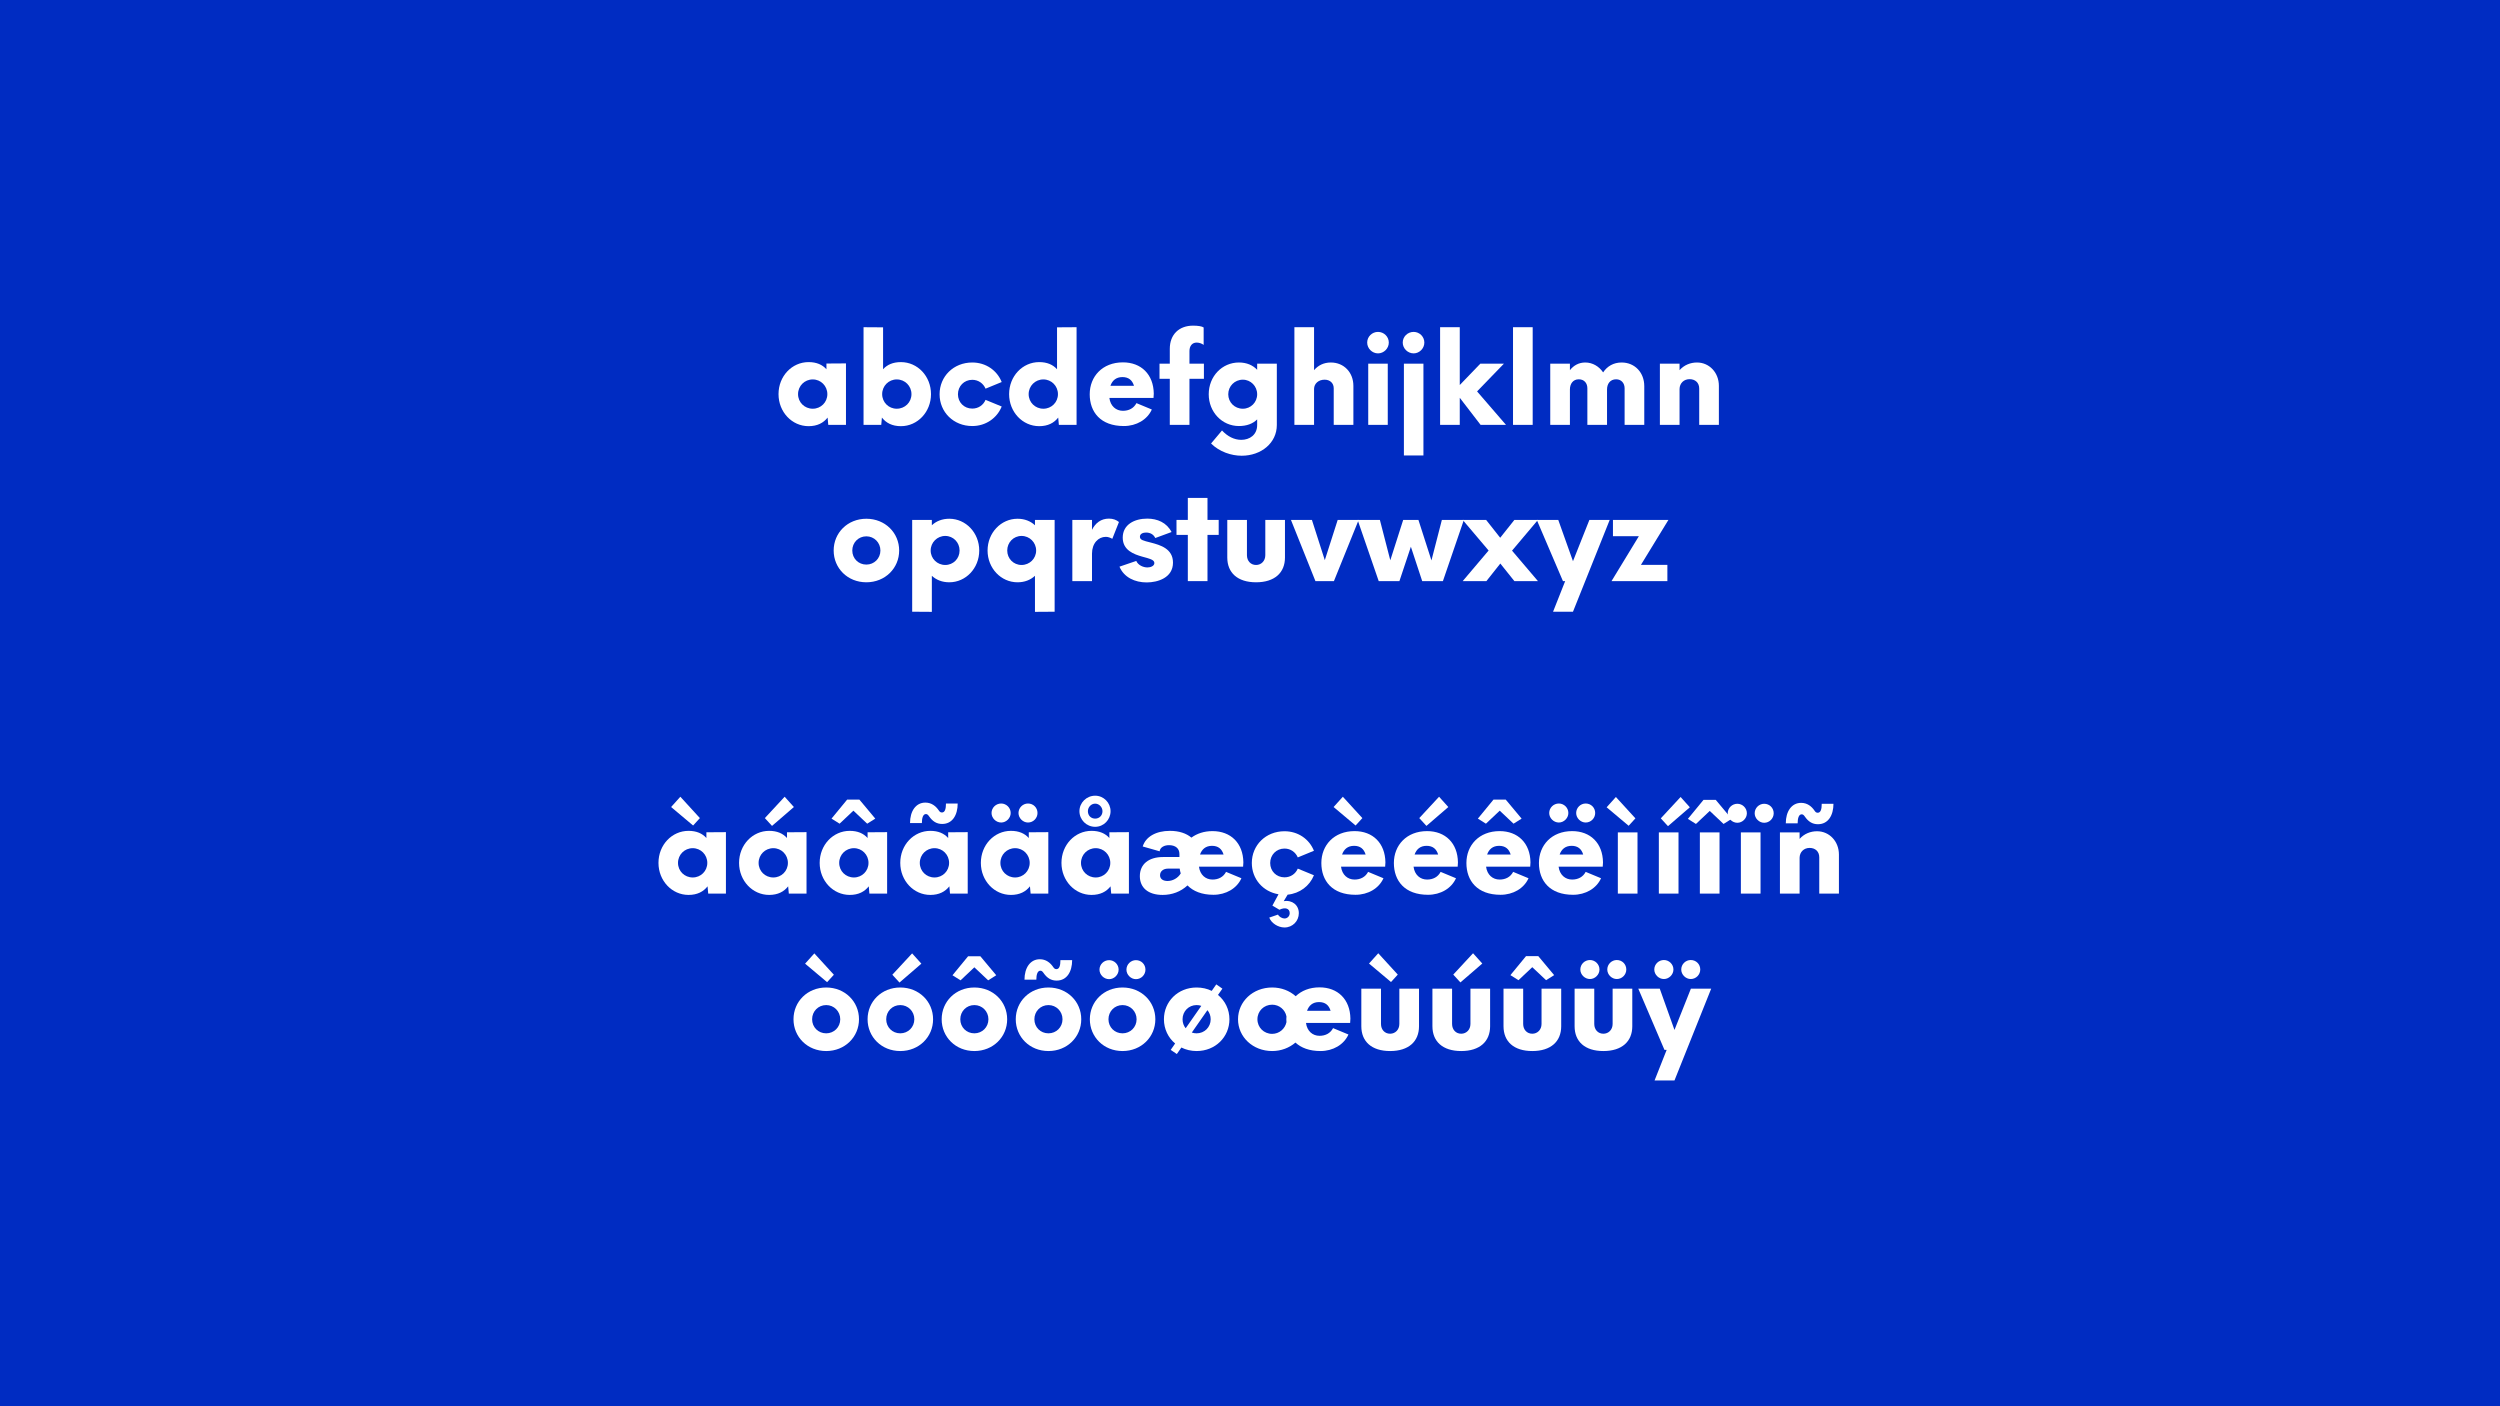 <svg viewBox="0 0 1920 1080" height="1080" width="1920" xmlns="http://www.w3.org/2000/svg" data-name="Layer 1" id="a">
  <rect fill="#002cc2" height="1080" width="1920" x="0"></rect>
  <g>
    <path fill="#fff" d="M649.708,279.098v47.203h-13.601l-.5-5.601c-3.2,4.101-7.9,6.601-14.601,6.601-12.801,0-23.101-10.9-23.101-24.602,0-13.801,10.3-24.602,23.101-24.602,6.101,0,10.601,2,13.701,5.5v-4.4l15.001-.1ZM635.407,302.699c0-6.301-5-11.301-11.201-11.301-6.3,0-11.3,5-11.3,11.301s5,11.2,11.3,11.2c6.201,0,11.201-4.9,11.201-11.2Z"></path>
    <path fill="#fff" d="M715.006,302.699c0,13.701-10.3,24.602-23.101,24.602-6.701,0-11.401-2.5-14.601-6.601l-.5,5.601h-13.601v-75.005l15.001.1v32.202c3.1-3.5,7.601-5.5,13.701-5.5,12.801,0,23.101,10.801,23.101,24.602ZM700.005,302.699c0-6.301-5-11.301-11.3-11.301-6.201,0-11.201,5-11.201,11.301s5,11.2,11.201,11.2c6.3,0,11.3-4.9,11.3-11.2Z"></path>
    <path fill="#fff" d="M721.603,302.799c0-13.701,10.701-24.401,25.102-24.401,10.4,0,19.001,6.001,22.601,15.001l-12.4,5.1c-1.7-4-5.5-6.8-10.201-6.8-6.3,0-11.001,4.9-11.001,11.101s4.701,11,11.001,11c4.7,0,8.5-2.699,10.201-6.699l12.4,5.1c-3.6,8.9-12.201,15.001-22.601,15.001-14.401,0-25.102-10.7-25.102-24.401Z"></path>
    <path fill="#fff" d="M826.806,251.296v75.005h-13.601l-.5-5.601c-3.2,4.101-7.9,6.601-14.601,6.601-12.801,0-23.102-10.9-23.102-24.602,0-13.801,10.301-24.602,23.102-24.602,6.1,0,10.601,2,13.701,5.5v-32.202l15.001-.1ZM812.504,302.699c0-6.301-5-11.301-11.2-11.301-6.301,0-11.301,5-11.301,11.301s5,11.2,11.301,11.2c6.2,0,11.2-4.9,11.2-11.2Z"></path>
    <path fill="#fff" d="M885.904,305.6h-33.902c.8,6.3,5.1,9.9,10.4,9.9,4.5,0,8.3-1.9,10.4-5.9l11.801,4.9c-3.5,7.8-11.801,12.7-21.501,12.7-17.901,0-26.202-10.8-26.202-24.401s9.701-24.502,25.501-24.502c14.001,0,23.501,9.201,23.702,24.002l-.2,3.301ZM852.802,296.299h18.101c-1.3-4.301-4.1-6.701-8.9-6.701-4.9,0-7.801,2.701-9.201,6.701Z"></path>
    <path fill="#fff" d="M924.603,290.898h-11.101v35.402h-15.101v-35.402h-7.9v-11.602h7.9v-11.4c0-10.9,7-17.801,17.901-17.801,3.7,0,6.9.5,8.101,1.4v13.4c-1.4-1.1-3.5-1.8-5.4-1.8-3.4,0-5.5,2.601-5.5,6.5v9.7h11.101v11.602Z"></path>
    <path fill="#fff" d="M980.604,279.297v47.104c0,13.801-12.001,23.602-27.002,23.602-7.9,0-17.101-3-23.501-9.4l8.401-10.001c4.3,4.601,9.4,7.2,14.801,7.2,6.4,0,12.201-3.8,12.201-11.4v-4.301c-3.3,3.301-8,5.101-14.001,5.101-13,0-23.201-10.8-23.201-24.401,0-13.701,10.201-24.401,23.201-24.401,6,0,10.701,2.101,14.001,5.601v-4.701h15.102ZM965.502,302.799c0-6.2-4.9-11.201-11-11.201-6.301,0-11.201,5.001-11.201,11.201s4.9,11.101,11.201,11.101c6.1,0,11-4.9,11-11.101Z"></path>
    <path fill="#fff" d="M1039.402,296.299v30.002h-15.101v-28.102c0-4.001-2.9-6.602-7.001-6.602-4.7,0-8,3-8.101,7.001v27.702h-15.101v-75.005h15.101v33.002c3.101-3.7,7.501-5.9,12.901-5.9,10.101,0,17.301,7.7,17.301,17.901Z"></path>
    <path fill="#fff" d="M1049.999,263.097c0-4.601,3.801-8.2,8.301-8.2s8.301,3.6,8.301,8.2c0,4.5-3.801,8.3-8.301,8.3s-8.301-3.8-8.301-8.3ZM1050.8,279.297h15v47.004h-15v-47.004Z"></path>
    <path fill="#fff" d="M1077.299,263.097c0-4.601,3.8-8.2,8.4-8.2,4.4,0,8.2,3.6,8.2,8.2,0,4.5-3.8,8.3-8.2,8.3-4.601,0-8.4-3.8-8.4-8.3ZM1078.198,279.297h15.001v70.505h-15.001v-70.505Z"></path>
    <path fill="#fff" d="M1137.1,326.301l-16.001-20.802v20.802h-15.101v-75.005h15.101v44.402l15.802-16.401h18.101l-20.602,21.302,22.202,25.702h-19.502Z"></path>
    <path fill="#fff" d="M1161.998,251.296h15.101v75.005h-15.101v-75.005Z"></path>
    <path fill="#fff" d="M1262.802,296.498v29.803h-15.101v-28.102c0-3.9-2.5-6.9-6.5-6.9-4.701,0-7.001,3.6-7.001,7.8v27.202h-15.101v-28.102c0-3.9-2.4-6.9-6.601-6.9-4.5,0-6.801,3.6-6.801,7.8v27.202h-15.101v-47.004h15.101v5.001c2.9-3.7,6.9-5.9,11.801-5.9,5.601,0,10.601,3,13.701,7.601,3.101-4.701,8-7.601,14.201-7.601,10.2,0,17.4,7.8,17.4,18.101Z"></path>
    <path fill="#fff" d="M1320.1,296.299v30.002h-15.101v-27.902c0-4.5-3.101-7.2-7.4-7.2-4.4,0-7.601,3.101-7.701,7.501v27.602h-15.101v-47.004h15.101v5.001c3.501-4.001,8.4-5.9,13.401-5.9,9.4,0,16.801,7.7,16.801,17.901Z"></path>
    <path fill="#fff" d="M640.256,422.799c0-13.601,10.701-24.401,25.102-24.401s25.202,10.801,25.202,24.401-10.801,24.401-25.202,24.401-25.102-10.8-25.102-24.401ZM676.158,422.799c0-6.101-4.8-10.9-10.8-10.9-6.101,0-10.801,4.8-10.801,10.9s4.7,10.801,10.801,10.801c6,0,10.8-4.7,10.8-10.801Z"></path>
    <path fill="#fff" d="M752.058,422.799c0,13.602-10.301,24.401-23.001,24.401-5.4,0-10-1.8-13.401-5v27.702l-15.101-.101v-70.505h15.101v4.101c3.4-3.2,8-5,13.401-5,12.701,0,23.001,10.801,23.001,24.401ZM736.957,422.799c0-6.2-4.8-11.201-11-11.201s-11.201,5.001-11.201,11.201,5,11.101,11.201,11.101,11-4.9,11-11.101Z"></path>
    <path fill="#fff" d="M809.957,399.297v70.505l-15.101.101v-27.702c-3.4,3.2-8,5-13.401,5-12.701,0-23.001-10.8-23.001-24.401s10.301-24.401,23.001-24.401c5.4,0,10,1.8,13.401,5v-4.101h15.101ZM795.756,422.799c0-6.2-5-11.201-11.201-11.201s-11,5.001-11,11.201,4.8,11.101,11,11.101,11.201-4.9,11.201-11.101Z"></path>
    <path fill="#fff" d="M859.356,400.897l-5.1,12.901c-1.6-.9-3.3-1.5-5-1.5-5.7,0-10.601,4.9-10.601,12.9v21.102h-15.101v-47.004h15.101v7.602c2.6-5.201,6.9-8.602,13.001-8.602,3.3,0,5.7,1,7.7,2.601Z"></path>
    <path fill="#fff" d="M859.752,435.199l12.9-4.4c1.4,3.301,5.4,5.001,8.601,5.001,2.4,0,5.3-1.101,5.3-3.4,0-2.601-3.9-3.4-9.3-4.9-6.3-1.8-15.001-4.8-15.001-14.601,0-10.101,9.101-14.602,18.801-14.602,7.8,0,14.901,3,18.701,10.301l-12.501,4.601c-1.4-2.9-4-4.2-7.101-4.2-2.1,0-4.7.8-4.7,3.2,0,2.5,2.5,3,8.4,4.5,7.301,1.9,17.001,4.7,17.001,15.401,0,11.701-11.801,15.201-20.202,15.201-9,0-17.401-3.801-20.901-12.102Z"></path>
    <path fill="#fff" d="M935.953,410.799h-8.6v35.502h-15.101v-35.502h-8.701v-11.502h8.701v-16.9h15.101v16.9h8.6v11.502Z"></path>
    <path fill="#fff" d="M942.551,428.199v-28.902h15.101v27.102c0,4.4,2.9,7.501,7,7.501,4,0,7.101-3.101,7.101-7.501v-27.102h15.101v28.902c0,11.601-7.9,19.001-22.201,19.001s-22.102-7.4-22.102-19.001Z"></path>
    <path fill="#fff" d="M1043.453,399.297l-19.001,47.004h-14.201l-18.801-47.004h16.101l9.9,30.902,9.901-30.902h16.101Z"></path>
    <path fill="#fff" d="M1124.254,399.297l-16.101,47.004h-15.901l-8.7-26.402-8.801,26.402h-15.9l-16.201-47.004h17.101l8.001,31.002,9.9-31.002h11.7l10.001,31.103,8.001-31.103h16.9Z"></path>
    <path fill="#fff" d="M1143.25,422.799l-19.901-23.502h18.001l10.801,13.701,10.9-13.701h18.102l-19.901,23.602,19.901,23.402h-18.102l-10.801-13.502-10.7,13.502h-18.201l19.901-23.502Z"></path>
    <path fill="#fff" d="M1236.25,399.297l-28.201,70.505h-15.301l9.3-23.501h-1.7l-20.101-47.004h16.501l11.301,31.703,12.601-31.703h15.601Z"></path>
    <path fill="#fff" d="M1260.247,433.799h20.301v12.502h-42.902l21.001-34.502h-19.9v-12.502h42.603l-21.102,34.502Z"></path>
    <path fill="#fff" d="M557.512,639.098v47.203h-13.601l-.5-5.601c-3.2,4.101-7.9,6.601-14.601,6.601-12.801,0-23.101-10.9-23.101-24.602,0-13.801,10.3-24.602,23.101-24.602,6.101,0,10.601,2,13.701,5.5v-4.4l15.001-.1ZM532.311,633.997l-16.901-14.2,7.1-7.901,15.001,16.401-5.2,5.7ZM543.211,662.699c0-6.301-5-11.301-11.201-11.301-6.3,0-11.3,5-11.3,11.301s5,11.2,11.3,11.2c6.201,0,11.201-4.9,11.201-11.2Z"></path>
    <path fill="#fff" d="M619.411,639.098v47.203h-13.601l-.5-5.601c-3.2,4.101-7.9,6.601-14.601,6.601-12.801,0-23.102-10.9-23.102-24.602,0-13.801,10.301-24.602,23.102-24.602,6.1,0,10.601,2,13.701,5.5v-4.4l15.001-.1ZM605.11,662.699c0-6.301-5-11.301-11.2-11.301-6.301,0-11.301,5-11.301,11.301s5,11.2,11.301,11.2c6.2,0,11.2-4.9,11.2-11.2ZM592.909,634.297l-5.5-6,15.201-16.401,7.101,7.901-16.801,14.5Z"></path>
    <path fill="#fff" d="M681.31,639.098v47.203h-13.601l-.5-5.601c-3.2,4.101-7.9,6.601-14.601,6.601-12.801,0-23.101-10.9-23.101-24.602,0-13.801,10.3-24.602,23.101-24.602,6.101,0,10.601,2,13.701,5.5v-4.4l15.001-.1ZM644.808,632.598l-6.2-3.9,12-14.602h9.401l12.201,14.602-6.201,3.9-10.601-10.002-10.601,10.002ZM667.009,662.699c0-6.301-5-11.301-11.201-11.301-6.3,0-11.3,5-11.3,11.301s5,11.2,11.3,11.2c6.201,0,11.201-4.9,11.201-11.2Z"></path>
    <path fill="#fff" d="M743.208,639.098v47.203h-13.601l-.5-5.601c-3.2,4.101-7.9,6.601-14.601,6.601-12.801,0-23.101-10.9-23.101-24.602,0-13.801,10.3-24.602,23.101-24.602,6.101,0,10.601,2,13.701,5.5v-4.4l15.001-.1ZM708.006,632.098h-9.101c0-9.102,4.4-15.701,11.801-15.701,4.7,0,8,2.699,10.2,5.9.6.899,1.2,1.699,2.5,1.699,2.3,0,3.1-2.699,3.1-6.9h9c0,8.801-4,15.701-11.901,15.701-4.3,0-7.4-2-10.101-5.9-.8-1.199-1.5-1.699-2.4-1.699-2.2,0-3.1,3-3.1,6.9ZM728.908,662.699c0-6.301-5-11.301-11.201-11.301-6.3,0-11.3,5-11.3,11.301s5,11.2,11.3,11.2c6.201,0,11.201-4.9,11.201-11.2Z"></path>
    <path fill="#fff" d="M805.107,639.098v47.203h-13.601l-.5-5.601c-3.2,4.101-7.9,6.601-14.601,6.601-12.801,0-23.102-10.9-23.102-24.602,0-13.801,10.301-24.602,23.102-24.602,6.1,0,10.601,2,13.701,5.5v-4.4l15.001-.1ZM761.504,624.396c0-4.1,3.4-7.301,7.401-7.301,3.9,0,7.3,3.201,7.3,7.301,0,3.9-3.4,7.301-7.3,7.301-4,0-7.401-3.4-7.401-7.301ZM790.806,662.699c0-6.301-5-11.301-11.2-11.301-6.301,0-11.301,5-11.301,11.301s5,11.2,11.301,11.2c6.2,0,11.2-4.9,11.2-11.2ZM782.206,624.396c0-4.1,3.4-7.301,7.3-7.301,4.1,0,7.3,3.201,7.3,7.301,0,3.9-3.2,7.301-7.3,7.301-3.9,0-7.3-3.4-7.3-7.301Z"></path>
    <path fill="#fff" d="M867.006,639.098v47.203h-13.601l-.5-5.601c-3.2,4.101-7.9,6.601-14.601,6.601-12.801,0-23.101-10.9-23.101-24.602,0-13.801,10.3-24.602,23.101-24.602,6.101,0,10.601,2,13.701,5.5v-4.4l15.001-.1ZM829.004,622.996c0-6.5,5.4-11.9,12.101-11.9,6.5,0,11.801,5.4,11.801,11.9,0,6.601-5.3,12.001-11.801,12.001-6.7,0-12.101-5.4-12.101-12.001ZM852.706,662.699c0-6.301-5-11.301-11.201-11.301-6.3,0-11.3,5-11.3,11.301s5,11.2,11.3,11.2c6.201,0,11.201-4.9,11.201-11.2ZM835.504,622.996c0,3.4,2.4,5.701,5.6,5.701,3.1,0,5.601-2.301,5.601-5.701,0-3-2.5-5.8-5.601-5.8-3.2,0-5.6,2.8-5.6,5.8Z"></path>
    <path fill="#fff" d="M954.706,665.6h-33.902c.8,6.3,5.1,9.9,10.4,9.9,4.5,0,8.301-1.9,10.401-5.9l11.801,4.9c-3.5,7.8-11.801,12.7-21.501,12.7-9,0-15.601-2.8-19.901-7.2-5.2,4.801-11.801,7.301-19.101,7.301-11.301,0-17.501-5.701-17.501-14.401,0-9.3,6.9-14.7,17.801-14.7h12.601v-2.301c0-4.301-3-6.601-7.4-6.801-4.2-.199-7.5,1.701-7.801,4.701l-13-3.701c2.3-7.5,10.201-12,20.901-12,7,0,12.601,1.9,16.501,5.2,4.2-3.101,9.701-5.001,16.201-5.001,14.001,0,23.501,9.201,23.702,24.002l-.2,3.301ZM906.803,670.799c-.4-1.199-.6-2.399-.8-3.699h-9.001c-3.5,0-6.1,2-6.1,5.1,0,2.9,2.4,4.4,5.8,4.4,3.8,0,7.9-2.1,10.101-5.801ZM921.604,656.299h18.101c-1.3-4.301-4.1-6.701-8.9-6.701-4.9,0-7.8,2.701-9.201,6.701Z"></path>
    <path fill="#fff" d="M996.703,667.1l12.4,5.1c-3.3,8.201-10.9,14.001-20.201,14.901l-3,5c6.5-1.101,11.601,3,11.601,9.2,0,6.101-4.801,11.001-11.001,11.001-5,0-10.2-3.399-11.7-7.601l6.7-2.3c.899,1.7,3.2,3,5,3,2.3,0,4-1.899,4-4.101,0-3.6-3.5-4.8-7.9-2.6l-5.4-3.2,4.7-8.7c-12-2-20.501-11.801-20.501-24.002,0-13.701,10.701-24.401,25.102-24.401,10.4,0,19.001,6.001,22.602,15.001l-12.4,5.1c-1.7-4-5.501-6.8-10.201-6.8-6.3,0-11.001,4.9-11.001,11.101s4.701,11,11.001,11c4.7,0,8.501-2.699,10.201-6.699Z"></path>
    <path fill="#fff" d="M1063.804,665.6h-33.902c.8,6.3,5.101,9.9,10.4,9.9,4.501,0,8.301-1.9,10.401-5.9l11.8,4.9c-3.5,7.8-11.8,12.7-21.501,12.7-17.901,0-26.201-10.8-26.201-24.401s9.7-24.502,25.501-24.502c14.001,0,23.502,9.201,23.702,24.002l-.2,3.301ZM1041.103,633.997l-16.901-14.2,7.101-7.901,15.001,16.401-5.2,5.7ZM1030.701,656.299h18.102c-1.3-4.301-4.101-6.701-8.9-6.701-4.9,0-7.801,2.701-9.201,6.701Z"></path>
    <path fill="#fff" d="M1119.503,665.6h-33.902c.8,6.3,5.101,9.9,10.4,9.9,4.501,0,8.301-1.9,10.401-5.9l11.8,4.9c-3.5,7.8-11.8,12.7-21.501,12.7-17.901,0-26.201-10.8-26.201-24.401s9.7-24.502,25.501-24.502c14.001,0,23.502,9.201,23.702,24.002l-.2,3.301ZM1086.4,656.299h18.102c-1.3-4.301-4.101-6.701-8.9-6.701-4.9,0-7.801,2.701-9.201,6.701ZM1095.501,634.297l-5.5-6,15.201-16.401,7.1,7.901-16.801,14.5Z"></path>
    <path fill="#fff" d="M1175.201,665.6h-33.901c.8,6.3,5.1,9.9,10.4,9.9,4.5,0,8.3-1.9,10.4-5.9l11.801,4.9c-3.5,7.8-11.801,12.7-21.501,12.7-17.901,0-26.202-10.8-26.202-24.401s9.701-24.502,25.502-24.502c14.001,0,23.501,9.201,23.701,24.002l-.2,3.301ZM1141.199,632.598l-6.2-3.9,12.001-14.602h9.4l12.2,14.602-6.2,3.9-10.601-10.002-10.601,10.002ZM1142.1,656.299h18.101c-1.3-4.301-4.1-6.701-8.9-6.701-4.9,0-7.801,2.701-9.2,6.701Z"></path>
    <path fill="#fff" d="M1230.9,665.6h-33.901c.8,6.3,5.1,9.9,10.4,9.9,4.5,0,8.3-1.9,10.4-5.9l11.801,4.9c-3.5,7.8-11.801,12.7-21.501,12.7-17.901,0-26.202-10.8-26.202-24.401s9.701-24.502,25.502-24.502c14.001,0,23.501,9.201,23.701,24.002l-.2,3.301ZM1189.798,624.396c0-4.1,3.4-7.301,7.4-7.301,3.9,0,7.301,3.201,7.301,7.301,0,3.9-3.4,7.301-7.301,7.301-4,0-7.4-3.4-7.4-7.301ZM1197.799,656.299h18.101c-1.3-4.301-4.1-6.701-8.9-6.701-4.9,0-7.801,2.701-9.2,6.701ZM1210.499,624.396c0-4.1,3.4-7.301,7.301-7.301,4.101,0,7.301,3.201,7.301,7.301,0,3.9-3.2,7.301-7.301,7.301-3.9,0-7.301-3.4-7.301-7.301Z"></path>
    <path fill="#fff" d="M1233.896,619.996l7.101-7.9,15.001,16.4-5.2,5.701-16.901-14.201ZM1242.497,639.297h15.101v47.004h-15.101v-47.004Z"></path>
    <path fill="#fff" d="M1273.996,639.297h15.101v47.004h-15.101v-47.004ZM1275.496,628.496l15.201-16.4,7.101,7.9-16.801,14.501-5.501-6.001Z"></path>
    <path fill="#fff" d="M1296.294,628.896l12.001-14.601h9.4l12.201,14.601-6.2,3.9-10.602-10-10.601,10-6.2-3.9ZM1305.495,639.297h15.101v47.004h-15.101v-47.004Z"></path>
    <path fill="#fff" d="M1326.893,624.597c0-4.101,3.4-7.301,7.4-7.301,3.9,0,7.301,3.2,7.301,7.301,0,3.899-3.4,7.3-7.301,7.3-4,0-7.4-3.4-7.4-7.3ZM1336.993,639.297h15.102v47.004h-15.102v-47.004ZM1347.594,624.597c0-4.101,3.4-7.301,7.301-7.301,4.101,0,7.301,3.2,7.301,7.301,0,3.899-3.2,7.3-7.301,7.3-3.9,0-7.301-3.4-7.301-7.3Z"></path>
    <path fill="#fff" d="M1412.295,656.299v30.002h-15.101v-27.902c0-4.5-3.101-7.2-7.4-7.2-4.4,0-7.601,3.101-7.7,7.501v27.602h-15.102v-47.004h15.102v5.001c3.5-4.001,8.4-5.9,13.4-5.9,9.4,0,16.801,7.7,16.801,17.901ZM1380.593,632.297h-9.101c0-9.101,4.4-15.701,11.801-15.701,4.701,0,8.001,2.701,10.201,5.9.6.9,1.2,1.7,2.5,1.7,2.3,0,3.101-2.7,3.101-6.9h9c0,8.801-4,15.701-11.9,15.701-4.301,0-7.4-2-10.101-5.9-.8-1.2-1.5-1.7-2.4-1.7-2.2,0-3.101,3-3.101,6.9Z"></path>
    <path fill="#fff" d="M609.408,782.799c0-13.601,10.701-24.401,25.102-24.401s25.201,10.801,25.201,24.401-10.8,24.401-25.201,24.401-25.102-10.8-25.102-24.401ZM618.308,740.096l7.101-7.9,15.001,16.401-5.201,5.7-16.901-14.201ZM645.31,782.799c0-6.101-4.801-10.9-10.801-10.9-6.101,0-10.801,4.8-10.801,10.9s4.7,10.801,10.801,10.801c6,0,10.801-4.7,10.801-10.801Z"></path>
    <path fill="#fff" d="M666.306,782.799c0-13.601,10.701-24.401,25.102-24.401s25.201,10.801,25.201,24.401-10.8,24.401-25.201,24.401-25.102-10.8-25.102-24.401ZM702.208,782.799c0-6.101-4.801-10.9-10.801-10.9-6.101,0-10.801,4.8-10.801,10.9s4.7,10.801,10.801,10.801c6,0,10.801-4.7,10.801-10.801ZM685.307,748.597l15.201-16.401,7.1,7.9-16.801,14.502-5.5-6.001Z"></path>
    <path fill="#fff" d="M723.205,782.799c0-13.601,10.701-24.401,25.102-24.401s25.201,10.801,25.201,24.401-10.8,24.401-25.201,24.401-25.102-10.8-25.102-24.401ZM731.505,748.996l12.001-14.6h9.4l12.201,14.6-6.2,3.9-10.601-10-10.601,10-6.201-3.9ZM759.107,782.799c0-6.101-4.801-10.9-10.801-10.9-6.101,0-10.801,4.8-10.801,10.9s4.7,10.801,10.801,10.801c6,0,10.801-4.7,10.801-10.801Z"></path>
    <path fill="#fff" d="M780.103,782.799c0-13.601,10.701-24.401,25.102-24.401s25.201,10.801,25.201,24.401-10.8,24.401-25.201,24.401-25.102-10.8-25.102-24.401ZM801.404,747.197c-.8-1.201-1.5-1.701-2.4-1.701-2.2,0-3.1,3-3.1,6.9h-9.101c0-9.1,4.4-15.7,11.801-15.7,4.7,0,8,2.7,10.201,5.899.6.9,1.2,1.701,2.5,1.701,2.3,0,3.1-2.701,3.1-6.9h9.001c0,8.801-4,15.701-11.901,15.701-4.3,0-7.4-2.001-10.101-5.9ZM816.005,782.799c0-6.101-4.801-10.9-10.801-10.9-6.101,0-10.801,4.8-10.801,10.9s4.7,10.801,10.801,10.801c6,0,10.801-4.7,10.801-10.801Z"></path>
    <path fill="#fff" d="M837.002,782.799c0-13.601,10.701-24.401,25.102-24.401s25.202,10.801,25.202,24.401-10.801,24.401-25.202,24.401-25.102-10.8-25.102-24.401ZM844.402,744.696c0-4.101,3.4-7.3,7.4-7.3,3.9,0,7.3,3.199,7.3,7.3,0,3.9-3.4,7.301-7.3,7.301-4,0-7.4-3.4-7.4-7.301ZM872.904,782.799c0-6.101-4.8-10.9-10.8-10.9-6.101,0-10.801,4.8-10.801,10.9s4.7,10.801,10.801,10.801c6,0,10.8-4.7,10.8-10.801ZM865.104,744.696c0-4.101,3.4-7.3,7.3-7.3,4.101,0,7.301,3.199,7.301,7.3,0,3.9-3.2,7.301-7.301,7.301-3.9,0-7.3-3.4-7.3-7.301Z"></path>
    <path fill="#fff" d="M944.204,782.799c0,13.602-10.801,24.401-25.202,24.401-4.3,0-8.301-1-11.701-2.7l-3.5,5-4.7-3.199,3.4-4.9c-5.3-4.4-8.601-11.102-8.601-18.602,0-13.601,10.701-24.401,25.102-24.401,4.2,0,8.2.899,11.601,2.601l3.5-5.001,4.701,3.3-3.4,4.801c5.5,4.5,8.801,11.201,8.801,18.701ZM910.601,789.699l12.001-17.201c-1.1-.4-2.3-.6-3.6-.6-6.101,0-10.801,4.8-10.801,10.9,0,2.7.9,5.101,2.4,6.9ZM929.802,782.799c0-2.7-.9-5.1-2.5-7l-12,17.201c1.2.399,2.4.6,3.7.6,6,0,10.8-4.7,10.8-10.801Z"></path>
    <path fill="#fff" d="M1036.904,785.6h-33.902c.8,6.3,5.101,9.9,10.4,9.9,4.501,0,8.301-1.9,10.401-5.9l11.801,4.9c-3.501,7.8-11.801,12.7-21.502,12.7-8.5,0-14.9-2.5-19.201-6.5-4.7,4-10.9,6.5-17.9,6.5-14.802,0-26.202-10.8-26.202-24.401s11.4-24.401,26.202-24.401c7.1,0,13.4,2.5,18.101,6.7,4.4-4.2,10.601-6.801,18.301-6.801,14.001,0,23.502,9.201,23.702,24.002l-.2,3.301ZM988.001,784.999c-.1-.7-.1-1.399-.1-2.2,0-.7,0-1.5.1-2.2-1-5.2-5.6-9.001-11-9.001-6.301,0-11.301,4.9-11.301,11.201s5,11.201,11.301,11.201c5.4,0,9.9-3.801,11-9.001ZM1003.802,776.299h18.102c-1.3-4.301-4.101-6.701-8.9-6.701-4.9,0-7.801,2.701-9.201,6.701Z"></path>
    <path fill="#fff" d="M1045.498,788.199v-28.902h15.102v27.102c0,4.4,2.9,7.501,7,7.501,4,0,7.101-3.101,7.101-7.501v-27.102h15.101v28.902c0,11.601-7.9,19.001-22.201,19.001s-22.102-7.4-22.102-19.001ZM1051.398,739.996l7.101-7.9,15.001,16.4-5.2,5.701-16.901-14.201Z"></path>
    <path fill="#fff" d="M1100.098,788.199v-28.902h15.101v27.102c0,4.4,2.9,7.501,7.001,7.501,4,0,7.101-3.101,7.101-7.501v-27.102h15.101v28.902c0,11.601-7.9,19.001-22.201,19.001s-22.102-7.4-22.102-19.001ZM1116.099,748.496l15.201-16.4,7.1,7.9-16.801,14.501-5.5-6.001Z"></path>
    <path fill="#fff" d="M1154.696,788.199v-28.902h15.101v27.102c0,4.4,2.9,7.501,7.001,7.501,4,0,7.101-3.101,7.101-7.501v-27.102h15.101v28.902c0,11.601-7.9,19.001-22.201,19.001s-22.102-7.4-22.102-19.001ZM1159.996,748.896l12.001-14.601h9.4l12.201,14.601-6.2,3.9-10.601-10-10.601,10-6.201-3.9Z"></path>
    <path fill="#fff" d="M1209.295,788.199v-28.902h15.102v27.102c0,4.4,2.9,7.501,7,7.501,4,0,7.101-3.101,7.101-7.501v-27.102h15.101v28.902c0,11.601-7.9,19.001-22.201,19.001s-22.102-7.4-22.102-19.001ZM1213.695,744.597c0-4.101,3.4-7.301,7.4-7.301,3.9,0,7.301,3.2,7.301,7.301,0,3.899-3.4,7.3-7.301,7.3-4,0-7.4-3.4-7.4-7.3ZM1234.396,744.597c0-4.101,3.4-7.301,7.301-7.301,4.101,0,7.301,3.2,7.301,7.301,0,3.899-3.2,7.3-7.301,7.3-3.9,0-7.301-3.4-7.301-7.3Z"></path>
    <path fill="#fff" d="M1314.197,759.297l-28.201,70.505h-15.301l9.3-23.501h-1.7l-20.101-47.004h16.501l11.301,31.703,12.601-31.703h15.601ZM1270.495,744.597c0-4.101,3.4-7.301,7.4-7.301,3.9,0,7.3,3.2,7.3,7.301,0,3.899-3.399,7.3-7.3,7.3-4,0-7.4-3.4-7.4-7.3ZM1291.196,744.597c0-4.101,3.4-7.301,7.3-7.301,4.101,0,7.301,3.2,7.301,7.301,0,3.899-3.2,7.3-7.301,7.3-3.899,0-7.3-3.4-7.3-7.3Z"></path>
  </g>
</svg>